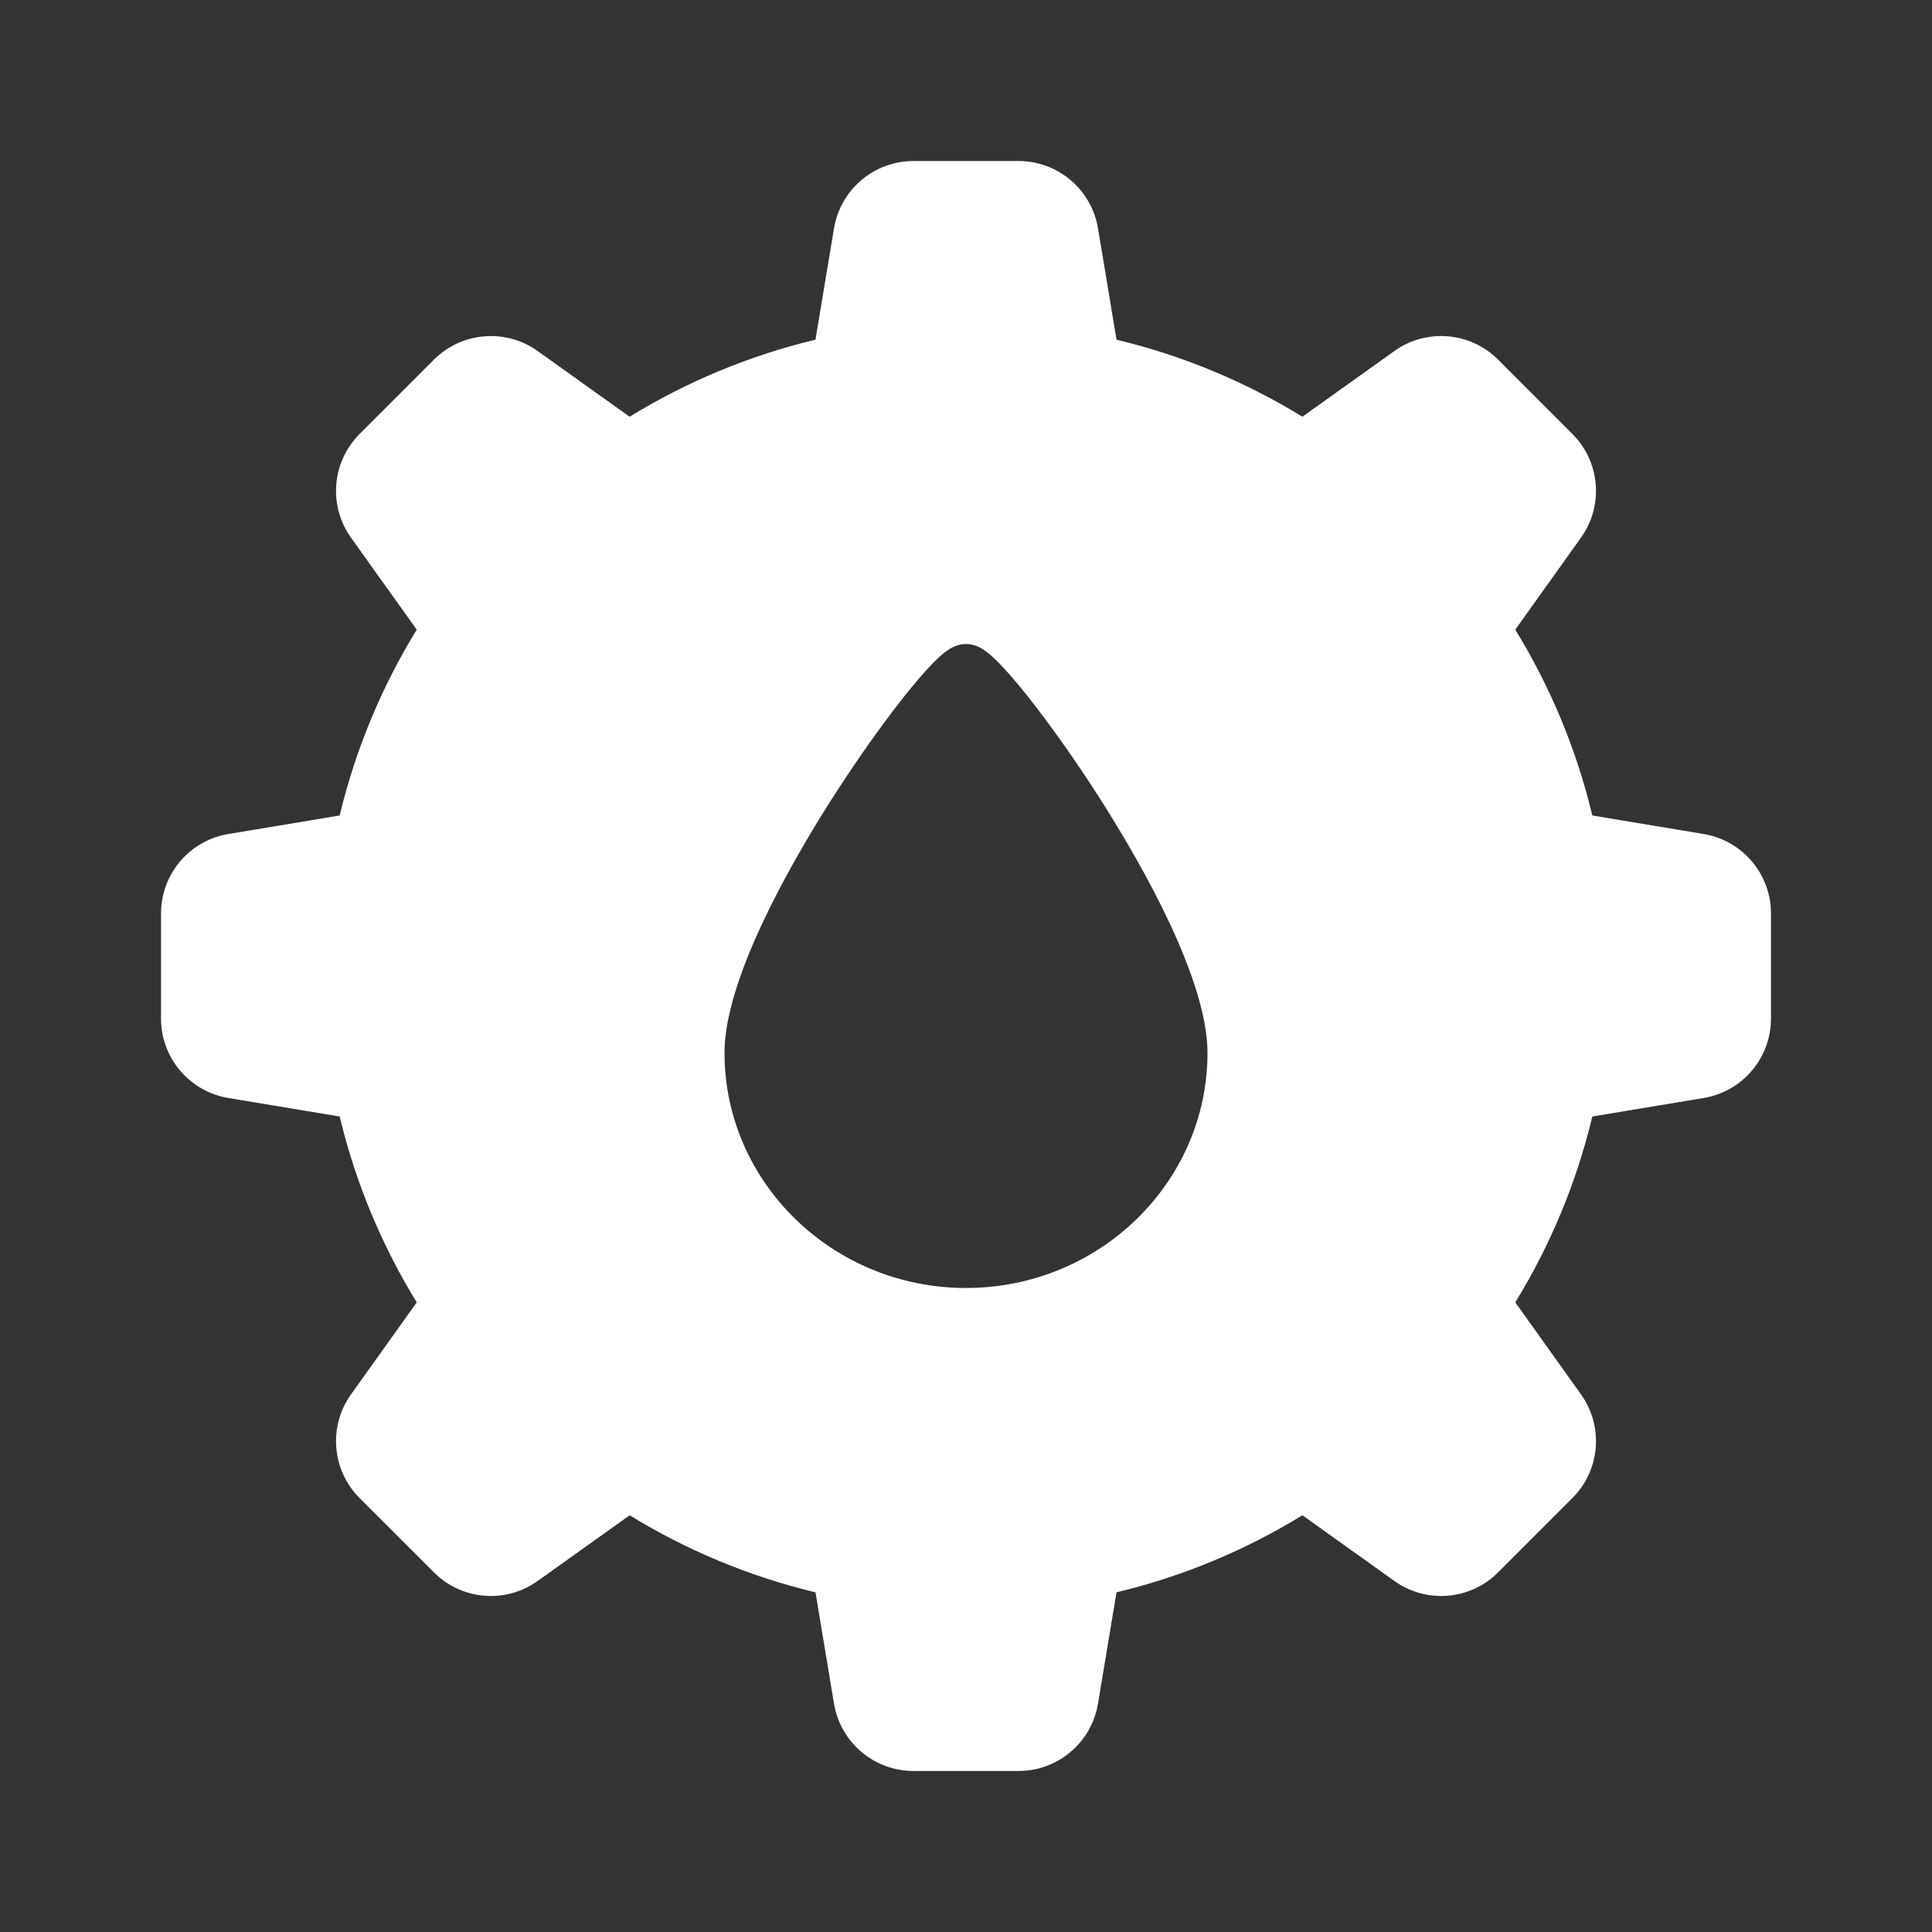 <?xml version="1.0" encoding="UTF-8"?> <svg xmlns="http://www.w3.org/2000/svg" width="32" height="32" viewBox="0 0 32 32" fill="none"><rect x="0" y="0" width="32" height="32" fill="#333333" stroke="none"/> <path fill-rule="evenodd" clip-rule="evenodd" d="M13.814 3.781C13.921 3.138 14.478 2.667 15.13 2.667H16.871C17.522 2.667 18.079 3.138 18.186 3.781L18.493 5.626C19.596 5.89 20.632 6.326 21.572 6.902L23.095 5.814C23.625 5.435 24.352 5.496 24.813 5.956L26.044 7.188C26.505 7.648 26.565 8.375 26.186 8.905L25.098 10.429C25.674 11.368 26.11 12.404 26.374 13.507L28.219 13.814C28.862 13.921 29.333 14.478 29.333 15.13V16.871C29.333 17.522 28.862 18.079 28.219 18.186L26.374 18.493C26.11 19.596 25.675 20.632 25.098 21.571L26.186 23.095C26.565 23.625 26.505 24.352 26.044 24.812L24.813 26.044C24.352 26.505 23.625 26.565 23.095 26.186L21.572 25.098C20.632 25.674 19.596 26.11 18.493 26.374L18.186 28.219C18.079 28.862 17.522 29.333 16.871 29.333H15.13C14.478 29.333 13.921 28.862 13.814 28.219L13.507 26.374C12.404 26.11 11.368 25.674 10.429 25.098L8.905 26.186C8.375 26.565 7.648 26.505 7.188 26.044L5.956 24.813C5.496 24.352 5.435 23.625 5.814 23.095L6.902 21.572C6.326 20.632 5.89 19.596 5.626 18.493L3.781 18.186C3.138 18.079 2.667 17.522 2.667 16.871L2.667 15.13C2.667 14.478 3.138 13.921 3.781 13.814L5.626 13.507C5.89 12.404 6.326 11.368 6.902 10.429L5.814 8.906C5.435 8.375 5.495 7.649 5.956 7.188L7.187 5.957C7.648 5.496 8.375 5.436 8.905 5.814L10.428 6.902C11.368 6.326 12.404 5.89 13.507 5.626L13.814 3.781ZM16.545 10.981C16.68 11.118 16.842 11.307 17.029 11.542C17.423 12.039 17.866 12.669 18.274 13.315C18.919 14.335 20 16.226 20 17.437C20 19.585 18.206 21.333 16 21.333C13.794 21.333 12 19.585 12 17.437C12 16.226 13.081 14.335 13.726 13.315C14.135 12.669 14.577 12.039 14.971 11.542C15.158 11.307 15.321 11.118 15.455 10.981C15.645 10.787 15.803 10.667 16 10.667C16.197 10.667 16.355 10.787 16.545 10.981Z" fill="white"></path> </svg> 